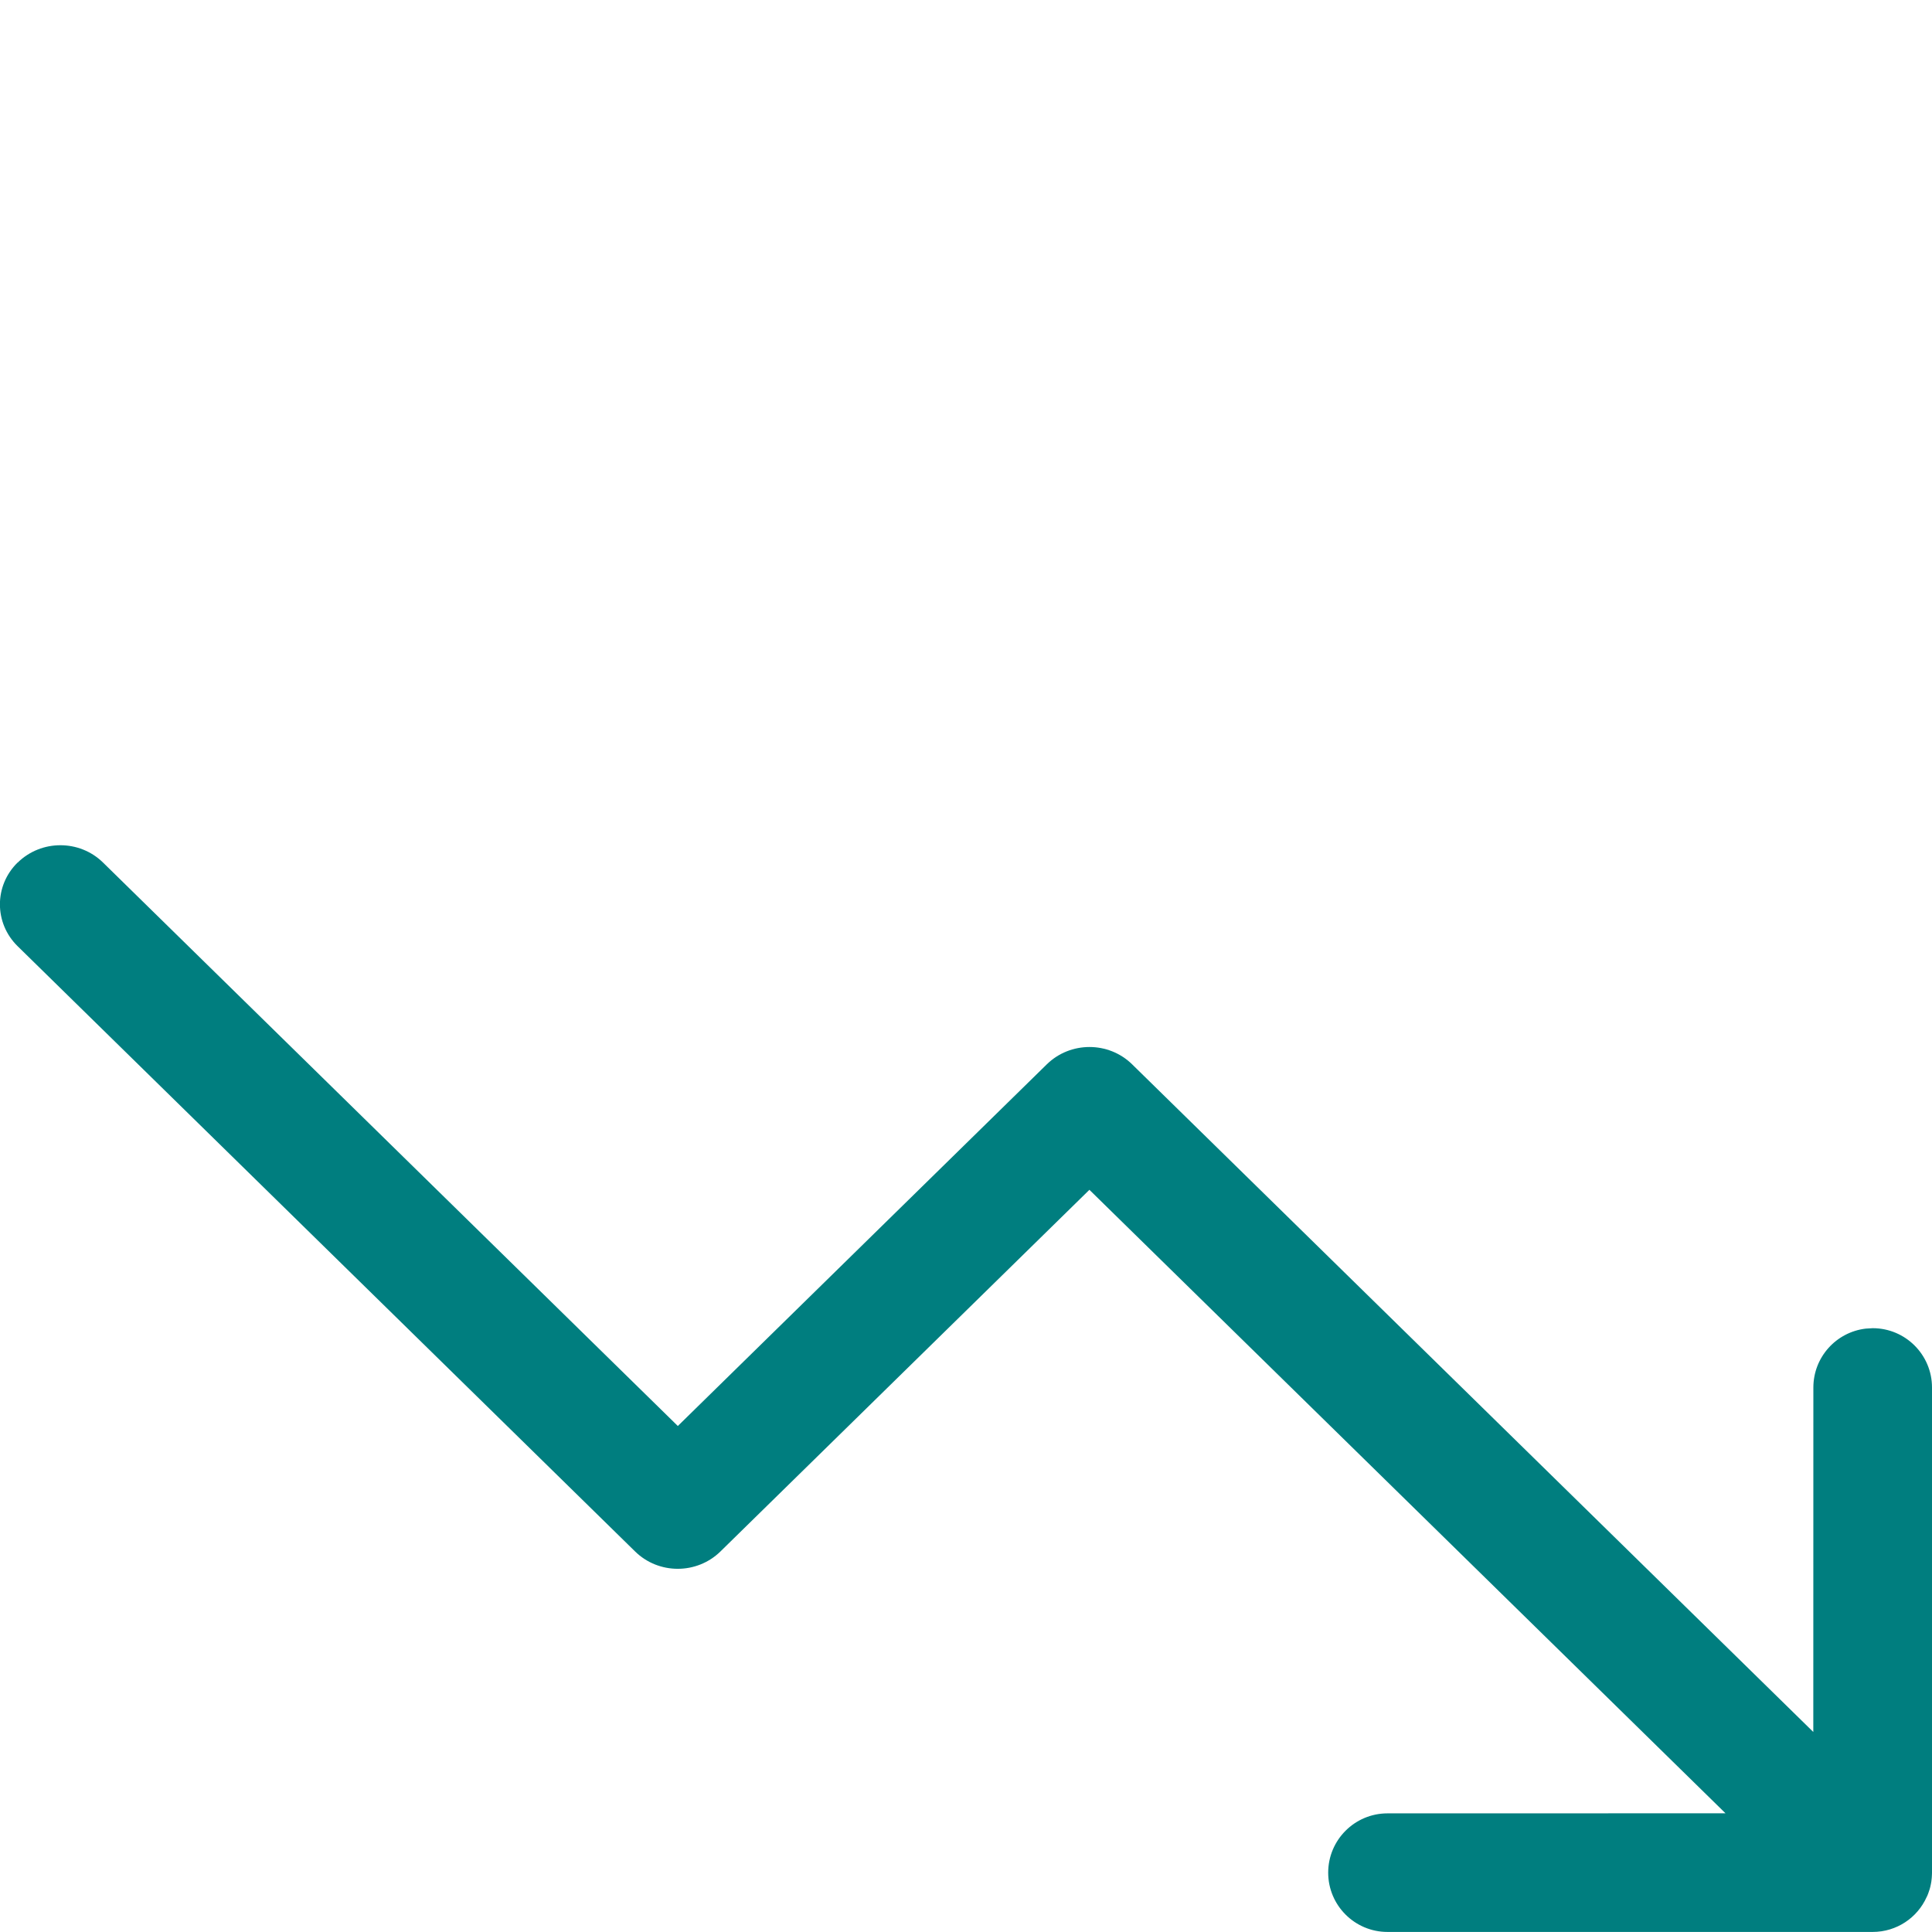 <svg height="32" viewBox="0 0 32 32" width="32" xmlns="http://www.w3.org/2000/svg"><path d="m.293 14.287c.391-.383 1.024-.383 1.414 0l9.52 9.332 6.111-5.99c.391-.383 1.024-.383 1.414 0l11.282 11.058.001-5.705c0-.504.379-.919.868-.976l.115-.007c.542 0 .982.44.982.982v8.036c0 .011-0.0.022-.001.033-.001.018-.002.036-.003.054-.002.021-.004.042-.007.062-.002.015-.005.029-.008.043-.005.028-.012.056-.02.083-.003.008-.005.016-.008.023-.009.029-.019.057-.031.085-.004.007-.007.014-.011.022-.153.341-.496.577-.894.577l.05-.002c-.006 0-.012.001-.018.001l-.032.001h-8.036c-.542 0-.982-.44-.982-.982 0-.542.44-.982.982-.982l5.599-.001-10.536-10.327-6.111 5.99c-.391.383-1.024.383-1.414 0l-10.227-10.025c-.391-.383-.391-1.003 0-1.386z" fill="#007e7f" fill-rule="evenodd"/></svg>